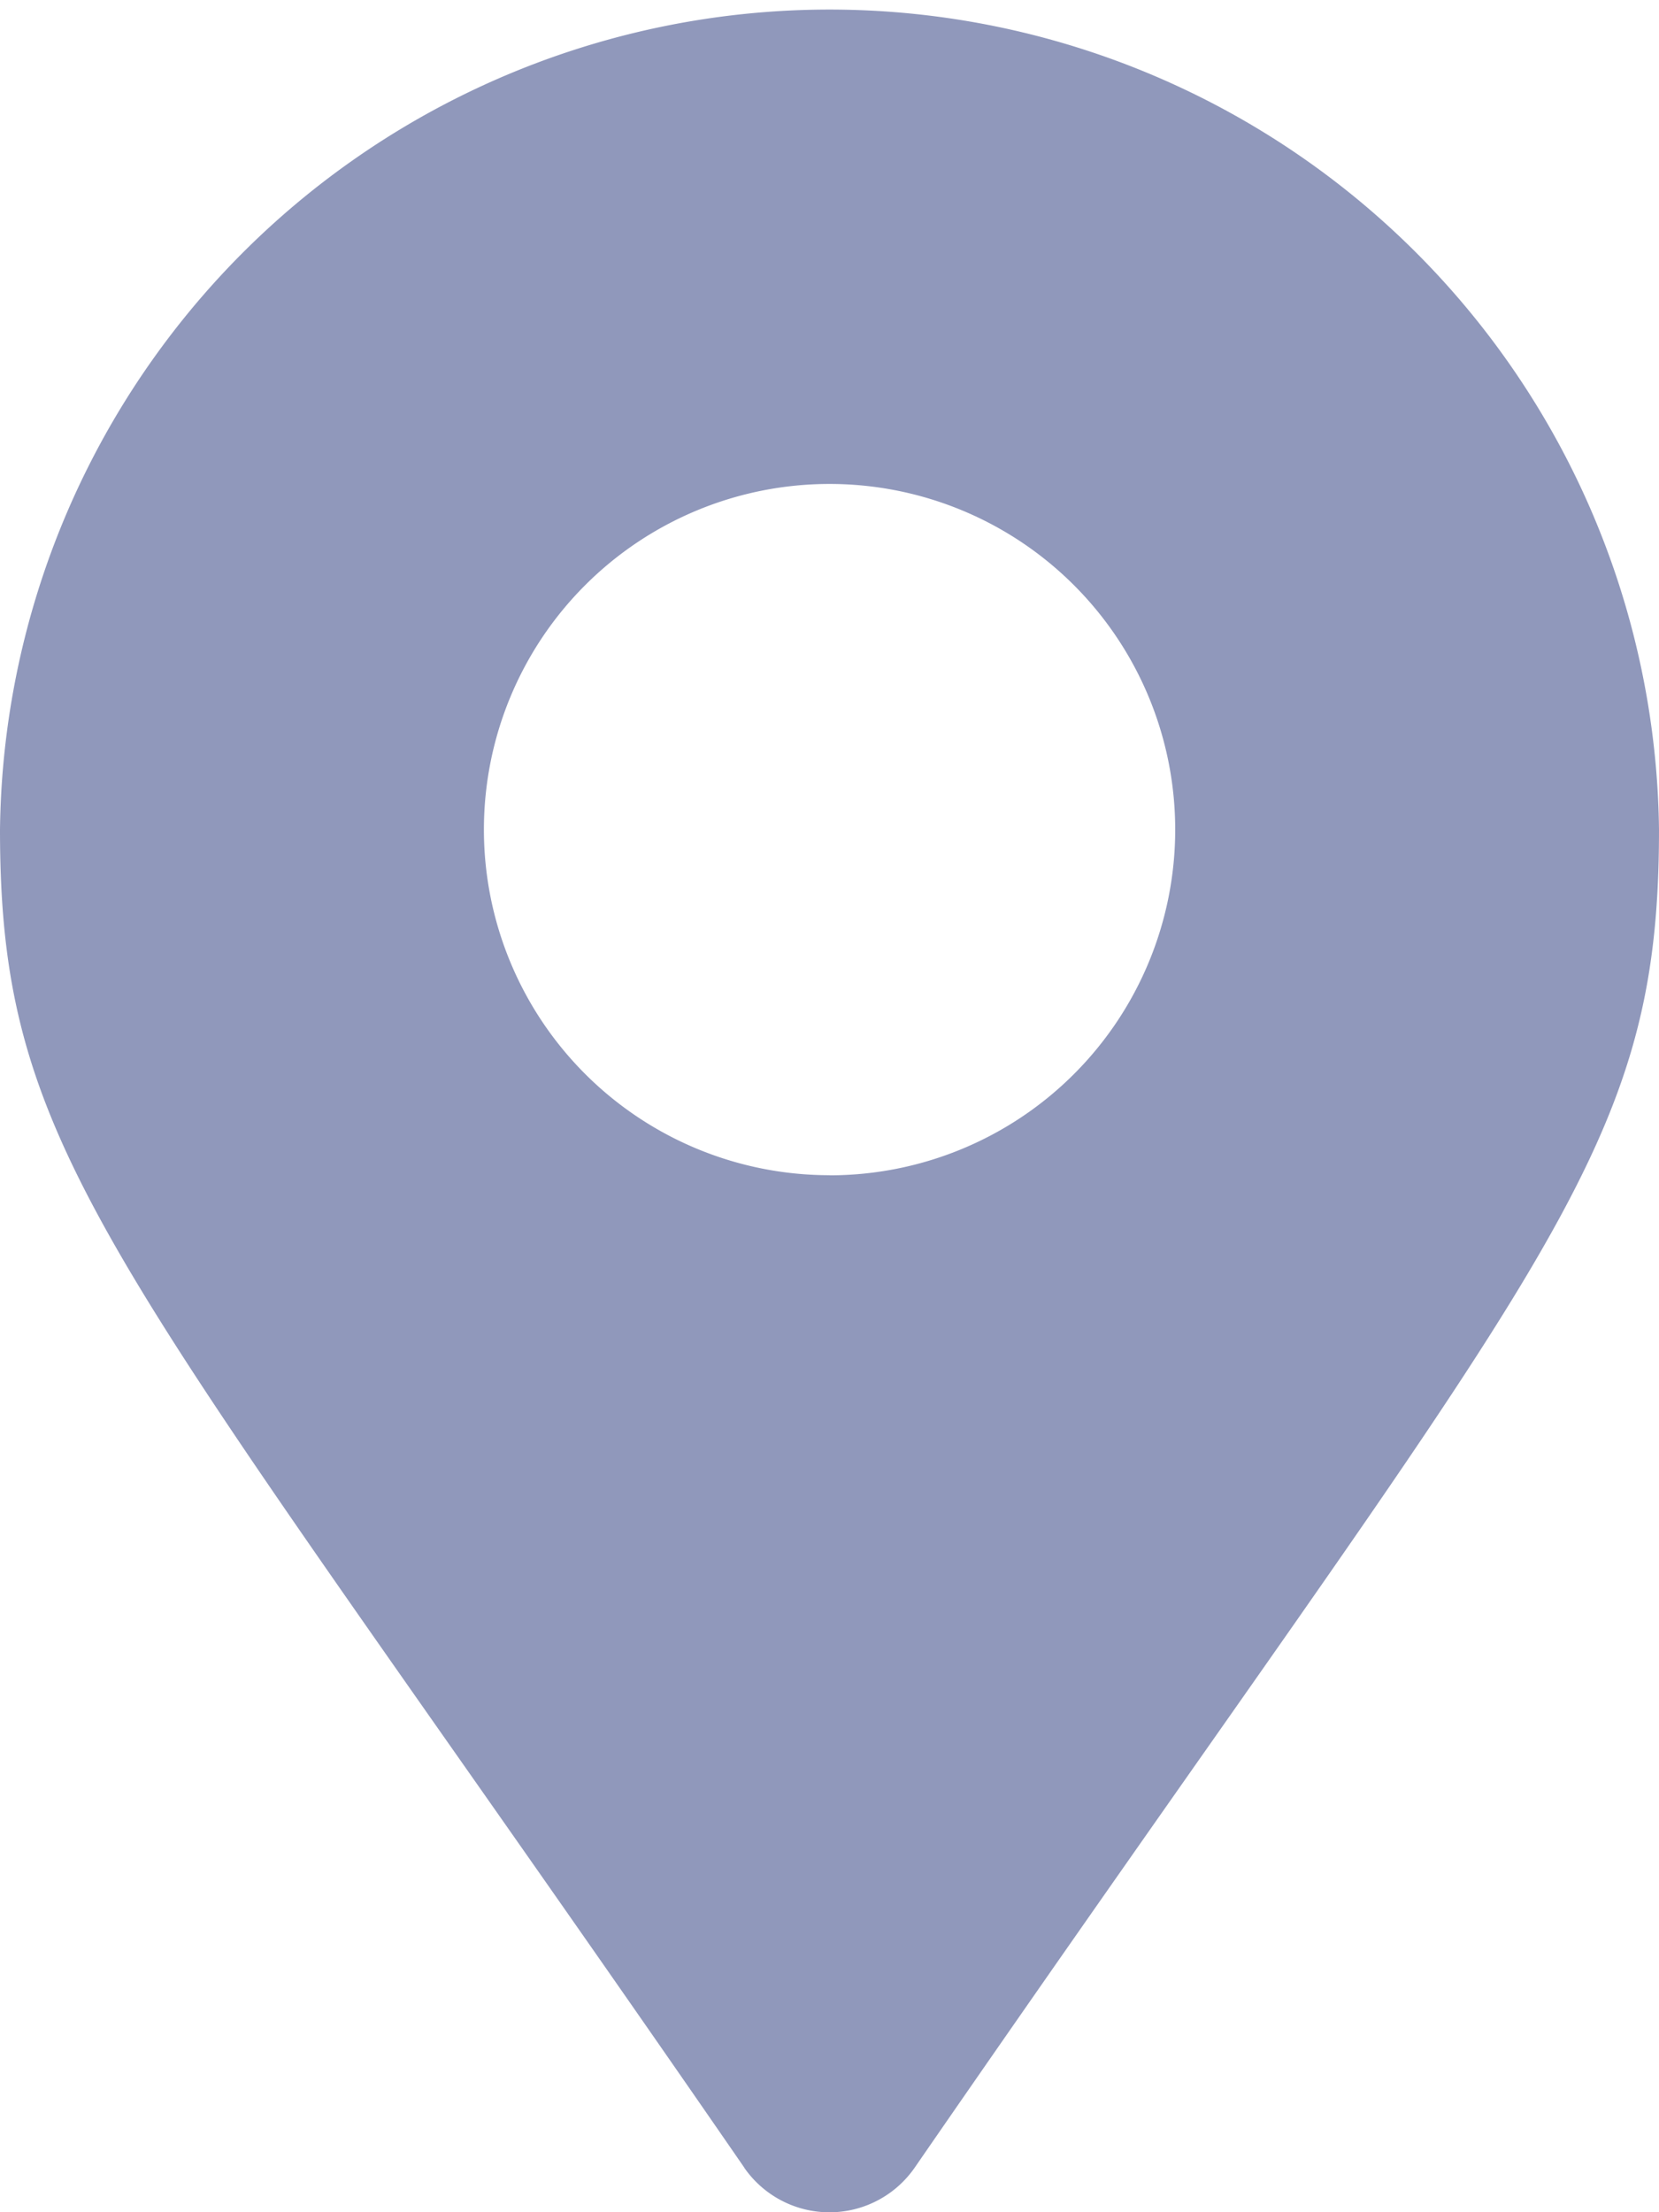 <svg xmlns="http://www.w3.org/2000/svg" width="15.023" height="20.031" viewBox="0 0 15.023 20.031">
  <path id="Icon_awesome-map-marker-alt" data-name="Icon awesome-map-marker-alt" d="M6.74,19.627C1.055,11.386,0,10.54,0,7.512a7.512,7.512,0,0,1,15.023,0c0,3.029-1.055,3.874-6.74,12.115a.939.939,0,0,1-1.544,0Zm.772-8.985a3.13,3.13,0,1,0-3.13-3.13A3.13,3.13,0,0,0,7.512,10.641Z" fill="#9098bb"/>
</svg>

